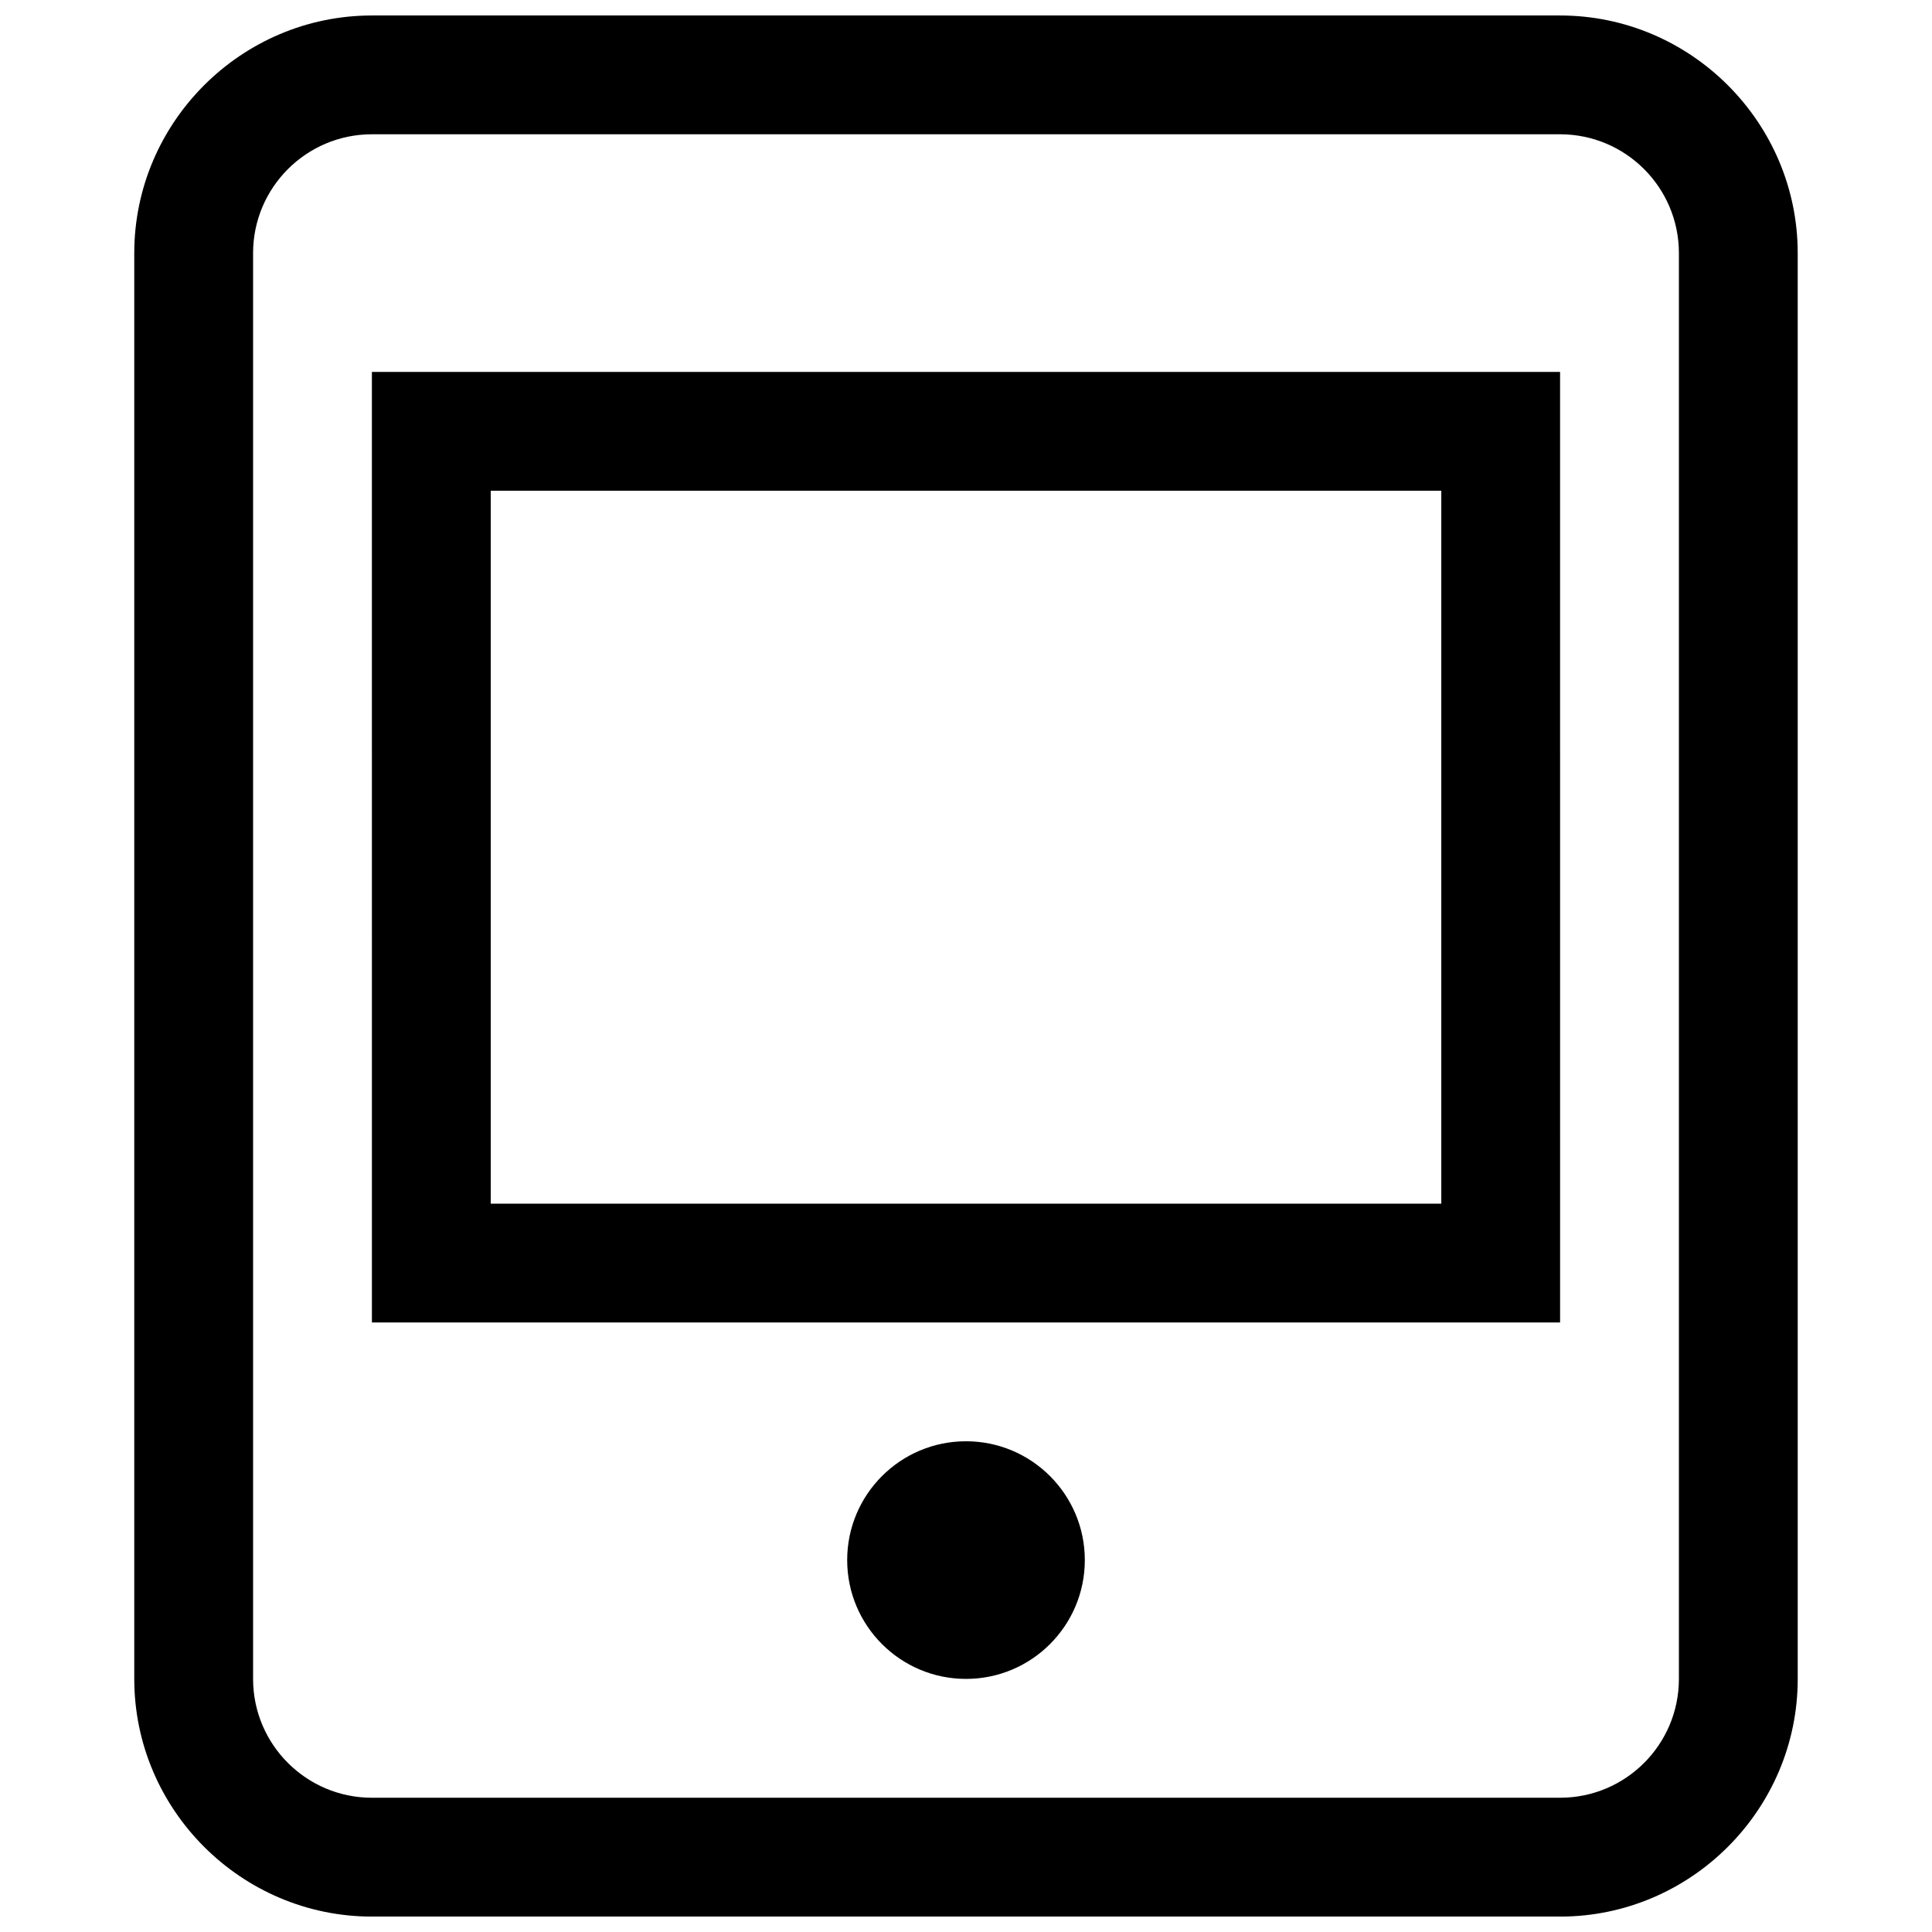 <?xml version="1.0" encoding="UTF-8"?>
<!-- Uploaded to: SVG Repo, www.svgrepo.com, Generator: SVG Repo Mixer Tools -->
<svg width="800px" height="800px" version="1.1" viewBox="144 144 512 512" xmlns="http://www.w3.org/2000/svg">
 <defs>
  <clipPath id="a">
   <path d="m179 148.09h442v503.81h-442z"/>
  </clipPath>
 </defs>
 <g clip-path="url(#a)">
  <path d="m400 525.95c-17.383 0-31.488 14.105-31.488 31.488s14.105 31.488 31.488 31.488 31.488-14.105 31.488-31.488c0-17.379-14.109-31.488-31.488-31.488zm-157.44-31.488h314.88l-0.004-251.9h-314.88zm31.488-220.41h251.91v188.93h-251.91zm283.39-125.95h-314.88c-34.637 0-62.977 28.34-62.977 62.977v377.86c0 34.637 28.34 62.977 62.977 62.977h314.88c34.637 0 62.977-28.34 62.977-62.977l-0.004-377.86c0-34.637-28.34-62.977-62.977-62.977zm31.488 440.83c0 17.383-14.105 31.488-31.488 31.488h-314.88c-17.367 0-31.488-14.105-31.488-31.488v-377.86c0-17.367 14.121-31.488 31.488-31.488h314.88c17.383 0 31.488 14.121 31.488 31.488z"/>
 </g>
</svg>